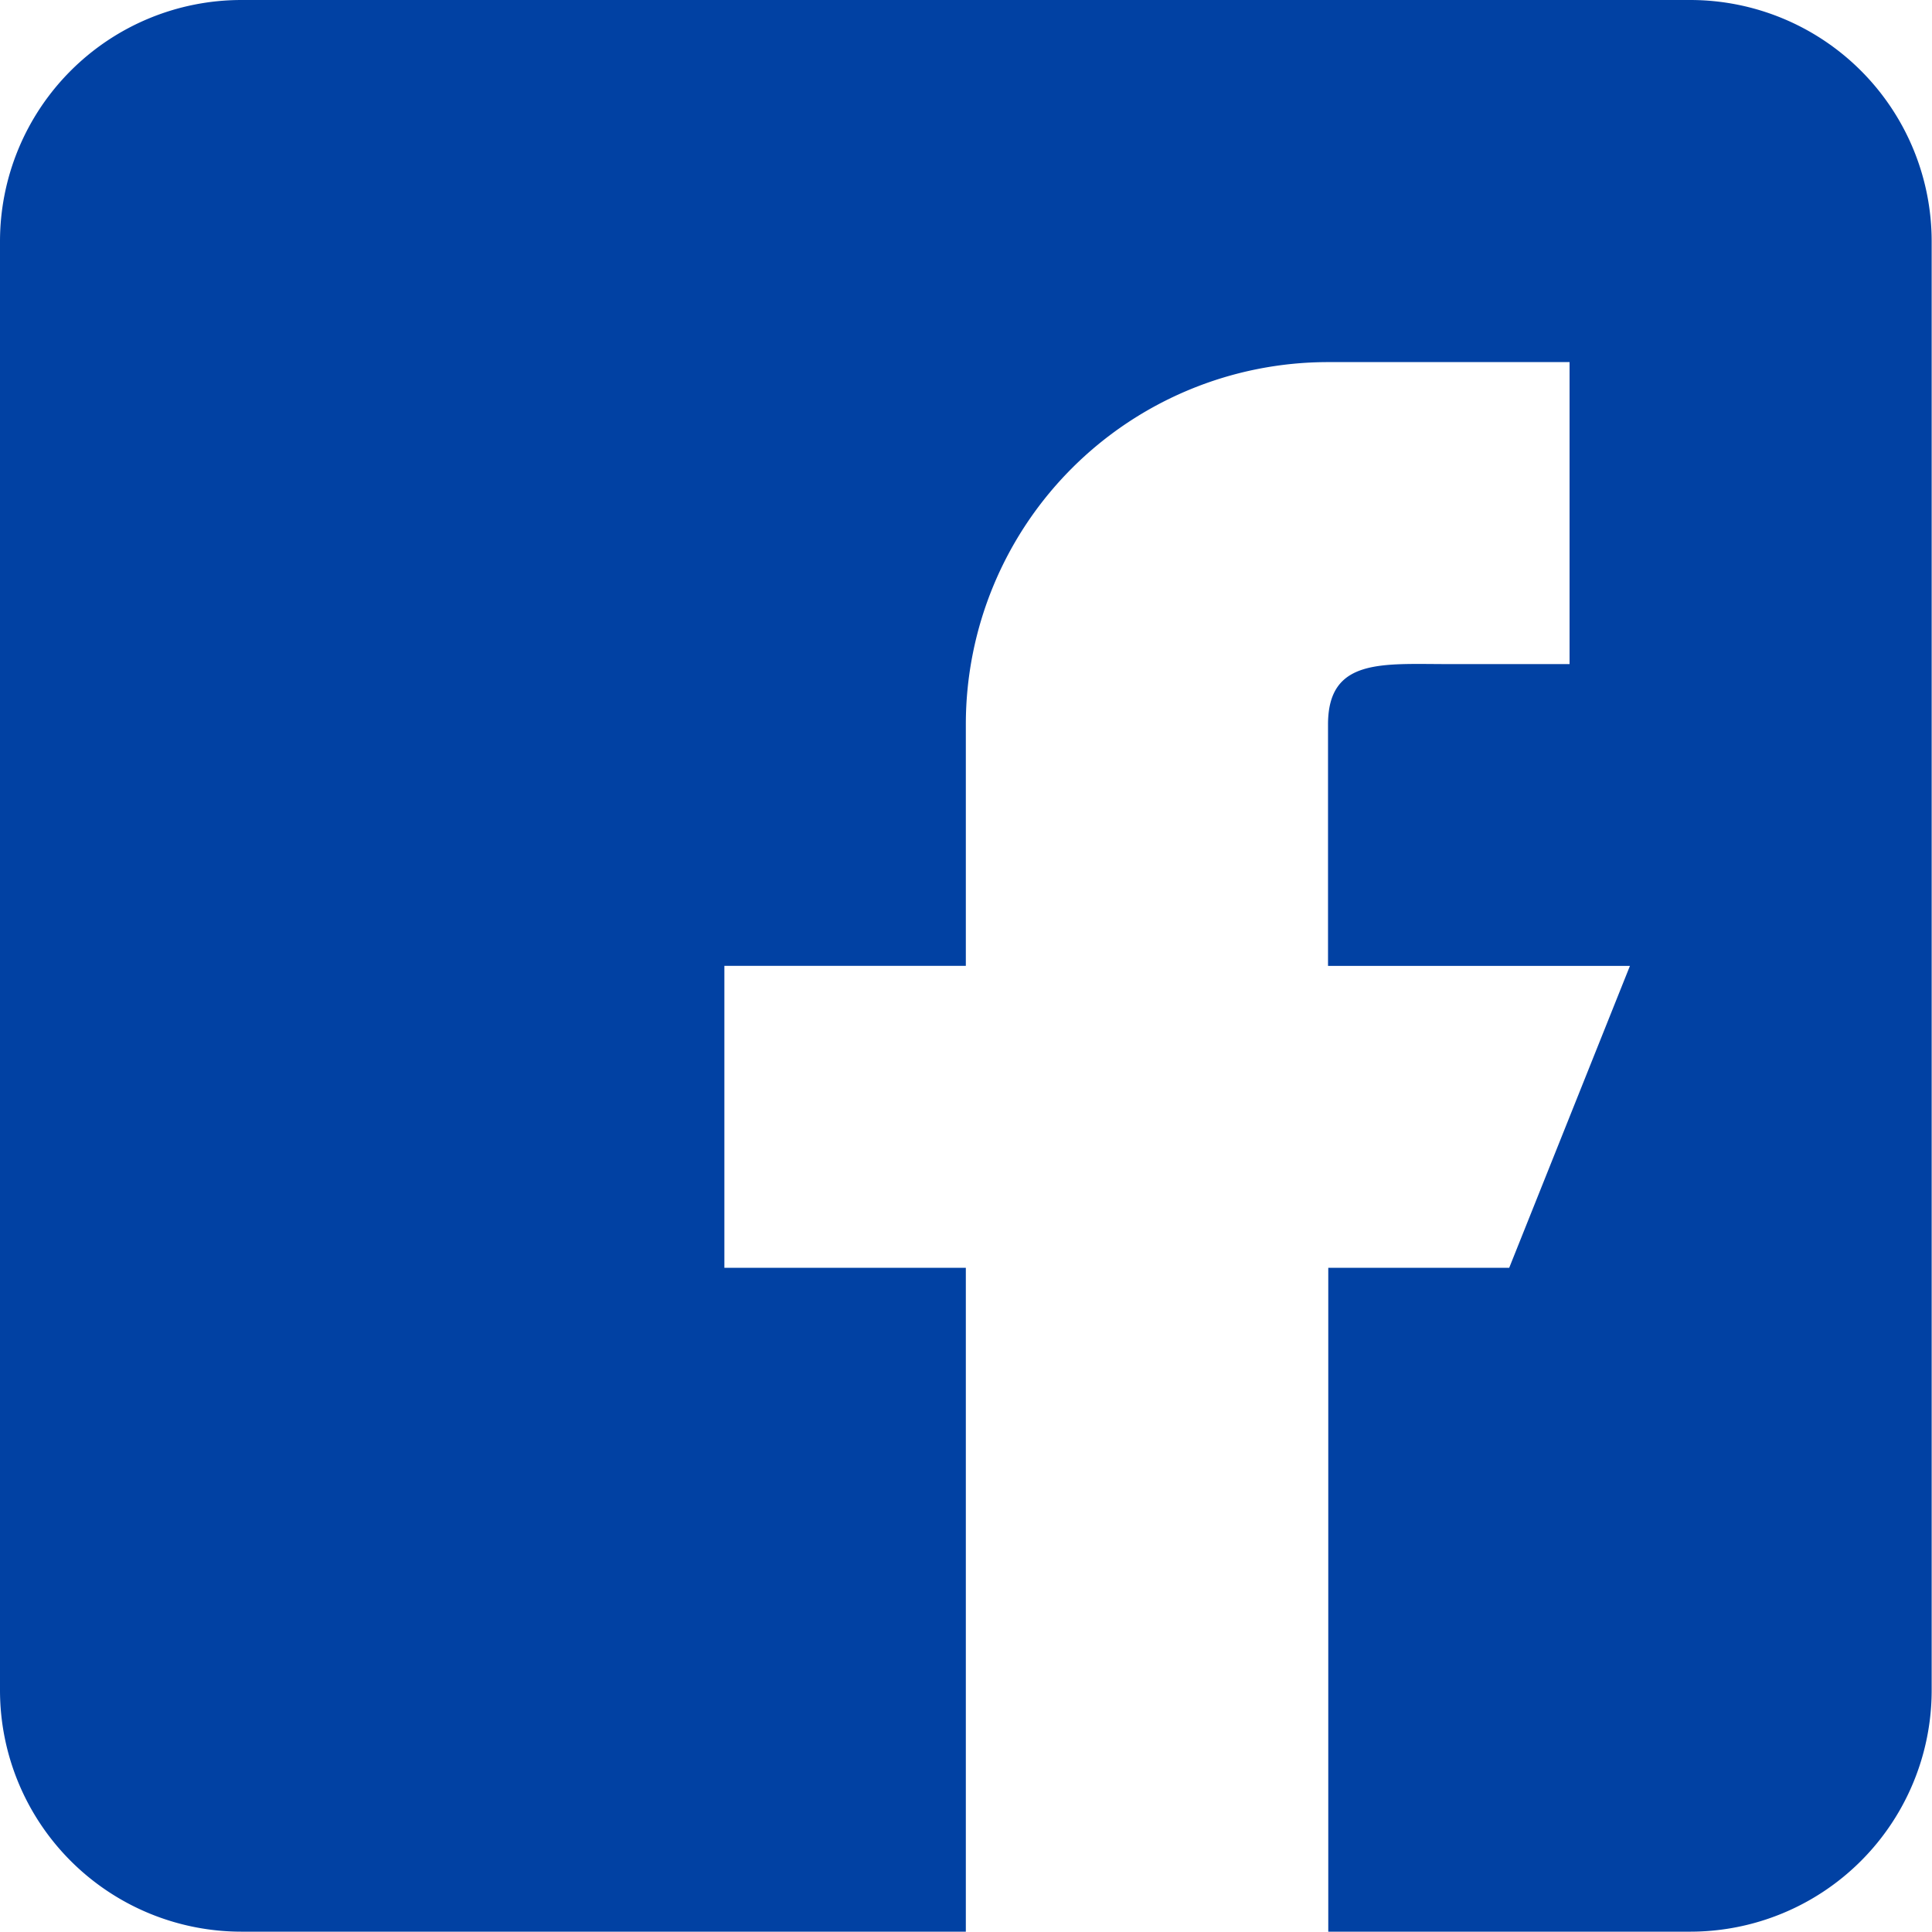 <svg xmlns="http://www.w3.org/2000/svg" width="23.204" height="23.204" viewBox="0 0 23.204 23.204">
  <path id="facebook" d="M20.3,0H2.9A2.9,2.9,0,0,0,0,2.9V20.3a2.9,2.9,0,0,0,2.9,2.9h8.7V15.227H8.7V11.6h2.9V8.7a4.351,4.351,0,0,1,4.351-4.351h2.9V7.976H17.4c-.8,0-1.45-.075-1.45.725v2.9h3.626l-1.45,3.626H15.953V23.2H20.3a2.9,2.9,0,0,0,2.9-2.9V2.9A2.9,2.9,0,0,0,20.3,0Z" fill="#0141a3"/>
</svg>
